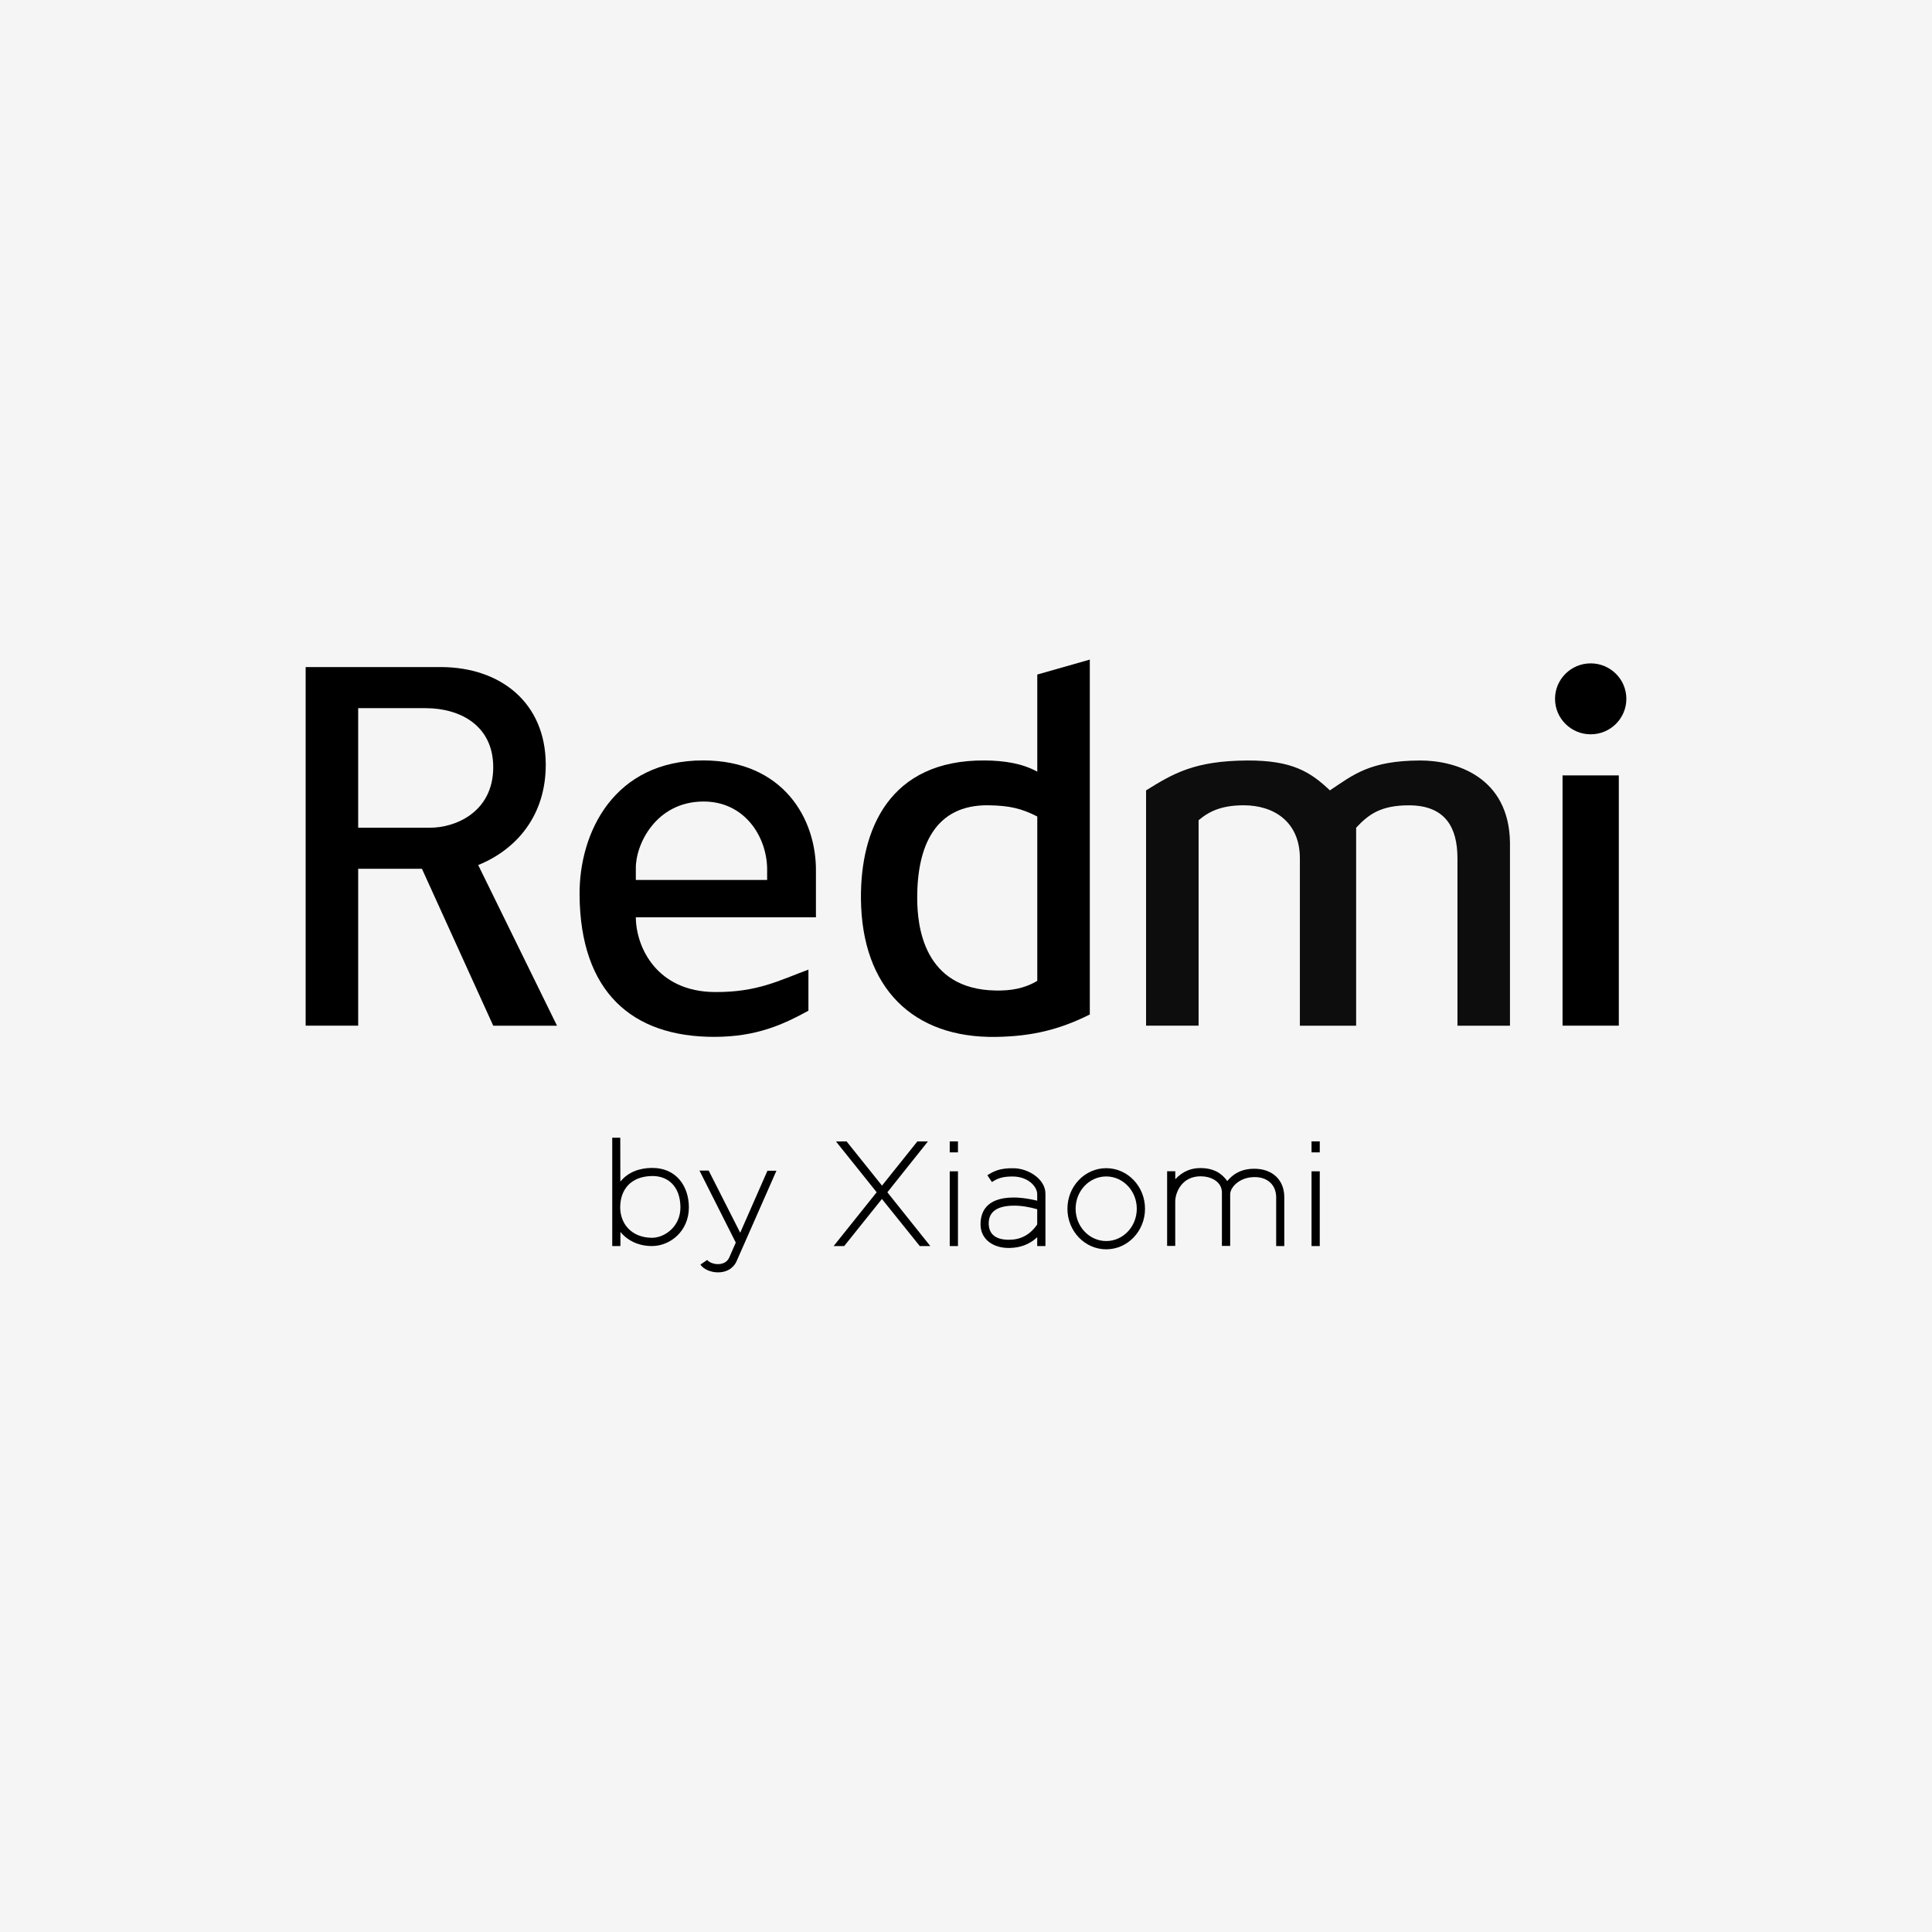 <svg viewBox="0 0 512 512" xmlns="http://www.w3.org/2000/svg" data-name="katman 1" id="katman_1">
  <defs>
    <style>
      .cls-1, .cls-2 {
        fill-rule: evenodd;
      }

      .cls-2 {
        fill: #0d0d0d;
      }

      .cls-3 {
        fill: #f5f5f5;
      }
    </style>
  </defs>
  <rect height="512" width="512" y="0" class="cls-3"></rect>
  <g>
    <g id="Redmi">
      <path d="M94.92,271.81h-13.92v-95.03h35.79c15.9.02,27.76,9.47,27.84,25.74.06,13.36-7.5,22.49-17.9,26.73l20.88,42.57h-16.9l-18.89-41.58h-16.9v41.58ZM112.82,187.67h-17.9v31.68h18.89c6.91.08,16.8-4.17,16.9-15.84.1-11.25-8.8-15.83-17.9-15.84Z" class="cls-1" id="R"></path>
      <path d="M216.23,243.1v-11.88c.26-14.29-8.75-29.67-29.83-29.7-23.74-.04-32.94,19.17-32.81,35.64.2,25.59,13.77,37.67,35.79,37.62,11.26-.03,18.23-3.32,24.86-6.93v-10.89c-7.65,2.8-13.43,6.03-24.86,5.94-15.29-.12-20.82-11.81-20.88-19.8h47.73ZM168.5,233.2h34.8v-2.97c-.1-8.48-5.93-17.85-16.9-17.82-12.57.04-18.02,11.39-17.9,17.82v2.97Z" class="cls-1" id="e"></path>
      <path d="M288.81,268.84v-94.04l-13.92,3.96v25.74c-3.98-2.19-8.72-2.93-13.92-2.97-25.27-.18-32.97,18.29-32.81,36.63.2,23.72,13.85,36.98,35.79,36.63,9.48-.15,16.78-1.9,24.86-5.94ZM274.89,216.38v43.56c-3.46,2.06-7.03,2.62-10.94,2.56-19.28-.27-20.84-17.21-20.88-24.34-.07-13.91,4.73-24.95,18.89-24.75,5.52.08,8.7.81,12.93,2.97Z" class="cls-1" id="d"></path>
      <path d="M303.72,209.45v62.36h13.92v-54.44c2.81-2.38,6.12-3.95,11.93-3.96,8.07-.01,14.82,4.41,14.91,13.86v44.55h14.91v-52.46c3.29-3.56,6.57-5.93,13.92-5.94,9.75-.02,12.89,5.92,12.93,13.86v44.55h13.92v-48.51c-.24-17.55-14.53-21.82-23.86-21.78-13.22.06-17.56,3.7-23.86,7.92-5.23-4.97-10.11-7.97-21.87-7.92-13.96.07-19.64,3.43-26.85,7.92Z" class="cls-2" id="m"></path>
      <rect height="66.32" width="14.91" y="205.49" x="414.09" id="I"></rect>
      <g data-name="." id="_.">
        <ellipse ry="9.4" rx="9.45" cy="185.2" cx="421.55"></ellipse>
      </g>
    </g>
    <g id="by-Xiaomi">
      <g id="by">
        <path d="M185.37,310.22h2.44s8.35,16.47,8.35,16.47l7.22-16.43h2.38s-10.52,23.89-10.52,23.89c-.44,1.11-1.84,3.02-4.95,3.04-1.79.01-3.79-.74-4.67-2.06l1.81-1.24c.26.47,1.47,1.11,2.79,1.12,1.37,0,2.47-.56,2.99-1.65l1.78-4.06-9.62-19.08Z" class="cls-1" id="y"></path>
        <path d="M162.25,301.51h2.13l.02,11.62c2.18-2.63,5.2-3.58,8.3-3.62,6.59-.09,9.85,4.95,9.86,10.43.01,6.27-4.86,10.2-9.63,10.27-3.71.06-6.69-1.5-8.51-3.74v3.74s-2.17.01-2.17.01v-28.71ZM164.36,319.93c.02-4.64,2.76-8.16,8.37-8.27,4.07-.09,7.52,2.52,7.59,8.19.07,5.27-4.28,8.22-7.59,8.18-5.57-.07-8.39-3.92-8.37-8.1Z" class="cls-1" id="b"></path>
      </g>
      <g id="Xiaomi">
        <path d="M221.57,302.51l2.78-.03,9.39,11.72,9.37-11.71h2.8s-10.75,13.48-10.75,13.48l11.38,14.25h-2.79s-10.03-12.48-10.03-12.48l-10,12.48h-2.8s11.41-14.26,11.41-14.26l-10.77-13.44Z" class="cls-1" id="X"></path>
        <g id="i">
          <rect height="19.81" width="2.18" y="310.41" x="251.69"></rect>
          <rect height="2.91" width="2.18" y="302.48" x="251.69"></rect>
        </g>
        <path d="M262.87,313.25l-1.21-1.8c1.57-.97,3.16-1.95,7.11-1.85,3.88.1,8.3,2.95,8.28,6.75v13.87h-2.18s0-2.34,0-2.34c-2.08,1.94-4.53,2.77-7.26,2.84-4.39.11-7.76-2.28-7.76-6.24,0-3.07,1.32-7.05,8.6-7.13,3.05-.04,6.42.85,6.42.85v-1.64c.05-2.13-2.45-4.78-6.54-4.78-2.6,0-3.94.48-5.45,1.47ZM274.87,320.47v4.02c-1.95,2.85-4.49,4.06-7.49,4.06-3.39,0-5.29-1.38-5.36-4.19-.08-3.18,2.17-4.81,6.59-4.85,2.09-.02,4.18.36,6.26.95Z" class="cls-1" id="a"></path>
        <path d="M293.16,309.58c5.68,0,10.28,4.82,10.28,10.75s-4.6,10.75-10.28,10.75-10.28-4.82-10.28-10.75,4.6-10.75,10.28-10.75ZM293.16,311.77c4.47,0,8.1,3.83,8.1,8.56s-3.63,8.56-8.1,8.56-8.11-3.83-8.11-8.56,3.63-8.56,8.11-8.56Z" class="cls-1" id="o"></path>
        <path d="M309.3,310.39v19.79h2.15v-11.82c.03-2.36,1.75-6.63,6.73-6.63,2.62,0,5.51,1.31,5.64,4.14v14.31h2.19v-13.68c.02-1.88,2.45-4.5,6.34-4.56,3.5-.06,5.8,2.01,5.85,5.3v12.98h2.15v-12.88c.05-4.54-3.07-7.66-8.06-7.61-2.51.02-4.97.75-7.05,3.26-1.43-2-3.56-3.47-7.23-3.44-2.23.02-4.48.76-6.55,2.95v-2.11h-2.15Z" class="cls-1" id="m1"></path>
        <g id="i1">
          <rect height="19.81" width="2.18" y="310.41" x="347.57"></rect>
          <rect height="2.91" width="2.18" y="302.48" x="347.57"></rect>
        </g>
      </g>
    </g>
  </g>
</svg>